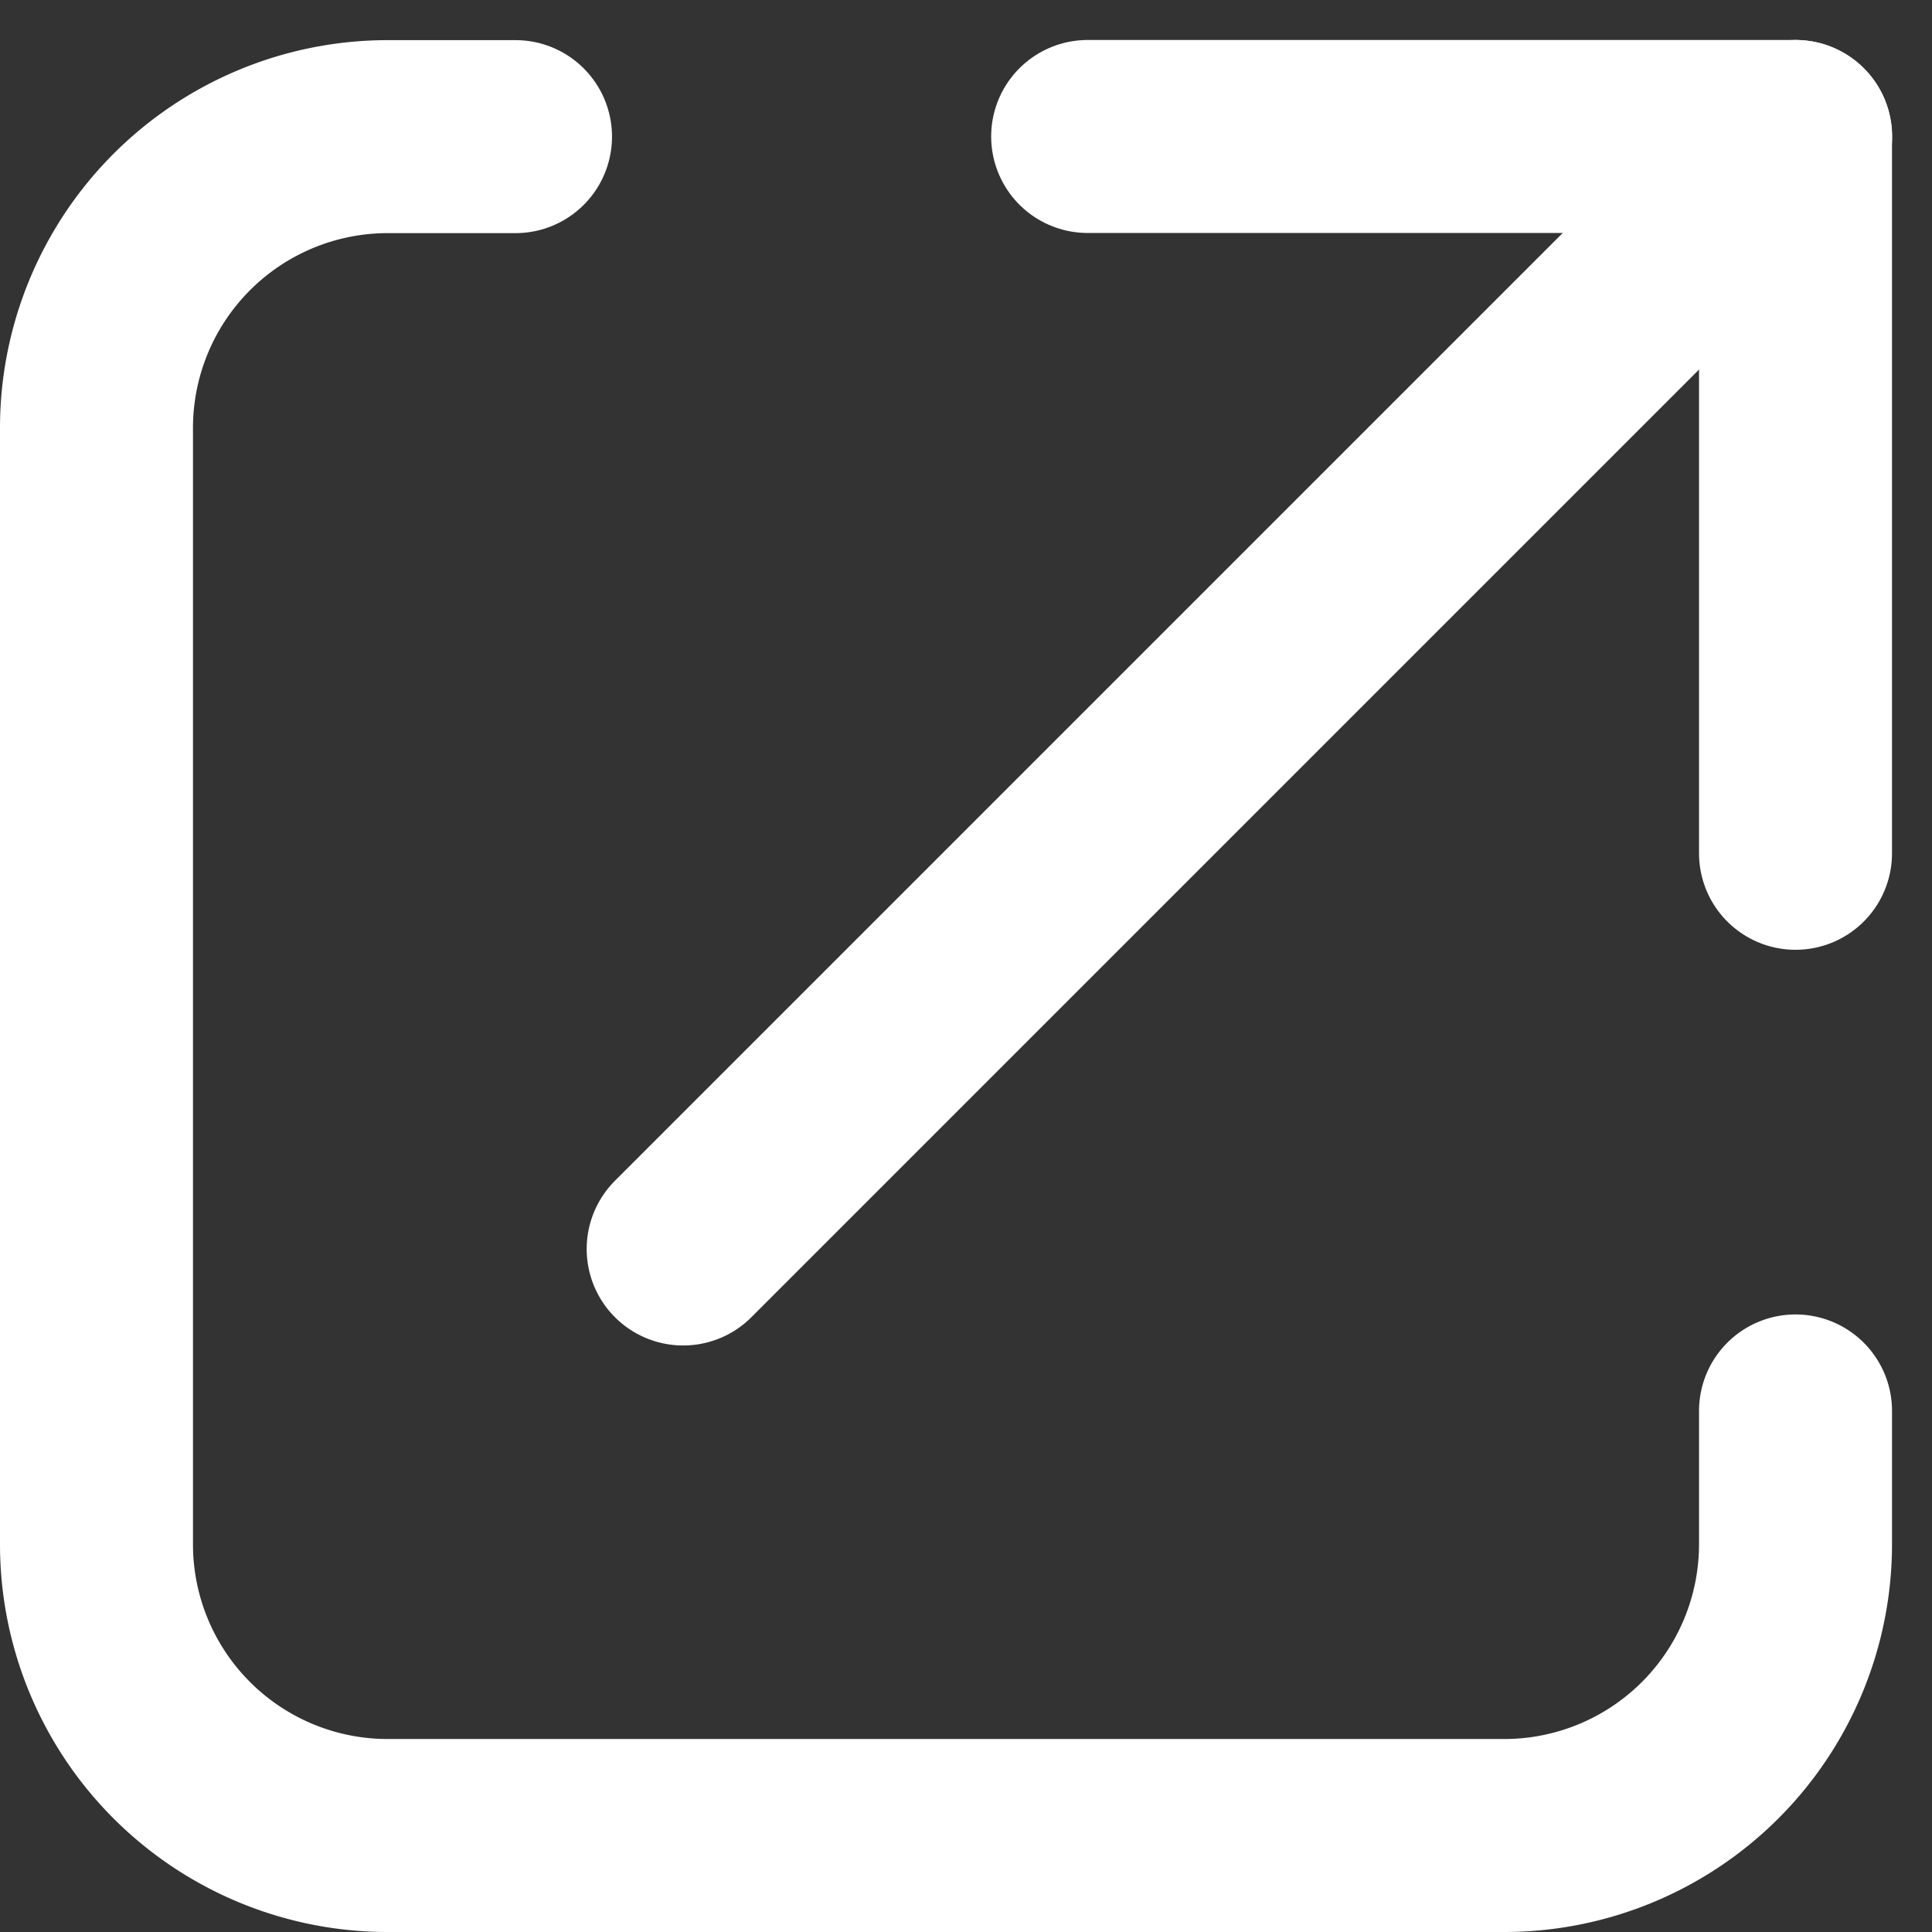 <svg xmlns="http://www.w3.org/2000/svg" width="12.514" height="12.514" viewBox="0 0 12.514 12.514">
  <rect x="0" y="0" width="12.514" height="12.514" fill="#333333" stroke="none"/>
  <g id="navigation-arrow-launch" transform="translate(0.625 0.884)">
    <g id="Grupo_26579" data-name="Grupo 26579">
      <path id="Stroke_5232" data-name="Stroke 5232" d="M67.462,2665.481v.864a1.887,1.887,0,0,1-1.887,1.886H58.344a1.886,1.886,0,0,1-1.887-1.886h0v-7.232a1.887,1.887,0,0,1,1.887-1.886h.827" transform="translate(-56.457 -2657.226)" fill="none" stroke="#fff" stroke-linecap="round" stroke-linejoin="round" stroke-width="1.25"/>
      <path id="Stroke_5234" data-name="Stroke 5234" d="M76.876,2657.227h4.585v4.643" transform="translate(-70.456 -2657.227)" fill="none" stroke="#fff" stroke-linecap="round" stroke-linejoin="round" stroke-width="1.25"/>
      <path id="Stroke_5236" data-name="Stroke 5236" d="M75.747,2657.227l-7.206,7.206" transform="translate(-64.741 -2657.227)" fill="none" stroke="#fff" stroke-linecap="round" stroke-linejoin="round" stroke-width="1.25"/>
    </g>
  </g>
</svg>
